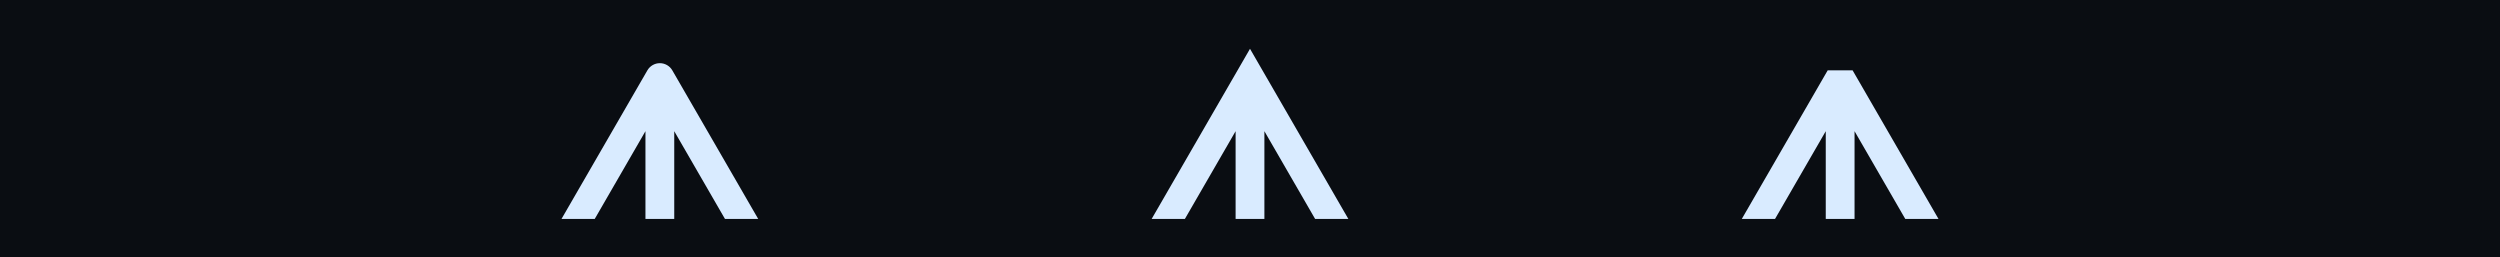 <svg width="700" height="72" viewBox="0 0 700 72" fill="none" xmlns="http://www.w3.org/2000/svg">
<g clip-path="url(#clip0_230_75)">
<rect width="700" height="72" fill="#0A0D12"/>
<path fill-rule="evenodd" clip-rule="evenodd" d="M287.585 121.635L280.242 134.338H289.548L296.891 121.635H287.585ZM247.173 121.635L254.516 134.338H245.21L237.867 121.635H247.173ZM322.464 61.297H331.77L345.97 36.733V61.297H354.03V36.733L368.23 61.297H377.536L350 13.662L322.464 61.297ZM412.415 121.635H403.109L410.452 134.338H419.758L412.415 121.635ZM354.03 121.635H345.97V134.338H354.03V121.635ZM452.827 121.635H462.133L454.79 134.338H445.485L452.827 121.635ZM497.012 61.297H487.706L511.751 19.701L518.733 19.701L542.778 61.297H533.472L519.273 36.733V61.297H511.212V36.733L497.012 61.297ZM511.212 121.635V134.338H519.273V121.635H511.212ZM568.351 121.635L575.694 134.338H585L577.657 121.635H568.351ZM212.294 61.297H202.988L188.788 36.733L188.788 61.297H180.727V36.733L166.528 61.297H157.222L181.267 19.701C181.987 18.456 183.317 17.689 184.758 17.689C186.198 17.689 187.529 18.456 188.249 19.701L212.294 61.297ZM122.343 121.635L115 134.338H124.306L131.649 121.635H122.343ZM180.727 121.635V134.338H188.788V121.635H180.727Z" fill="#D9EBFF"/>
</g>
<defs>
<clipPath id="clip0_230_75">
<rect width="700" height="72" fill="white"/>
</clipPath>
</defs>
</svg>
